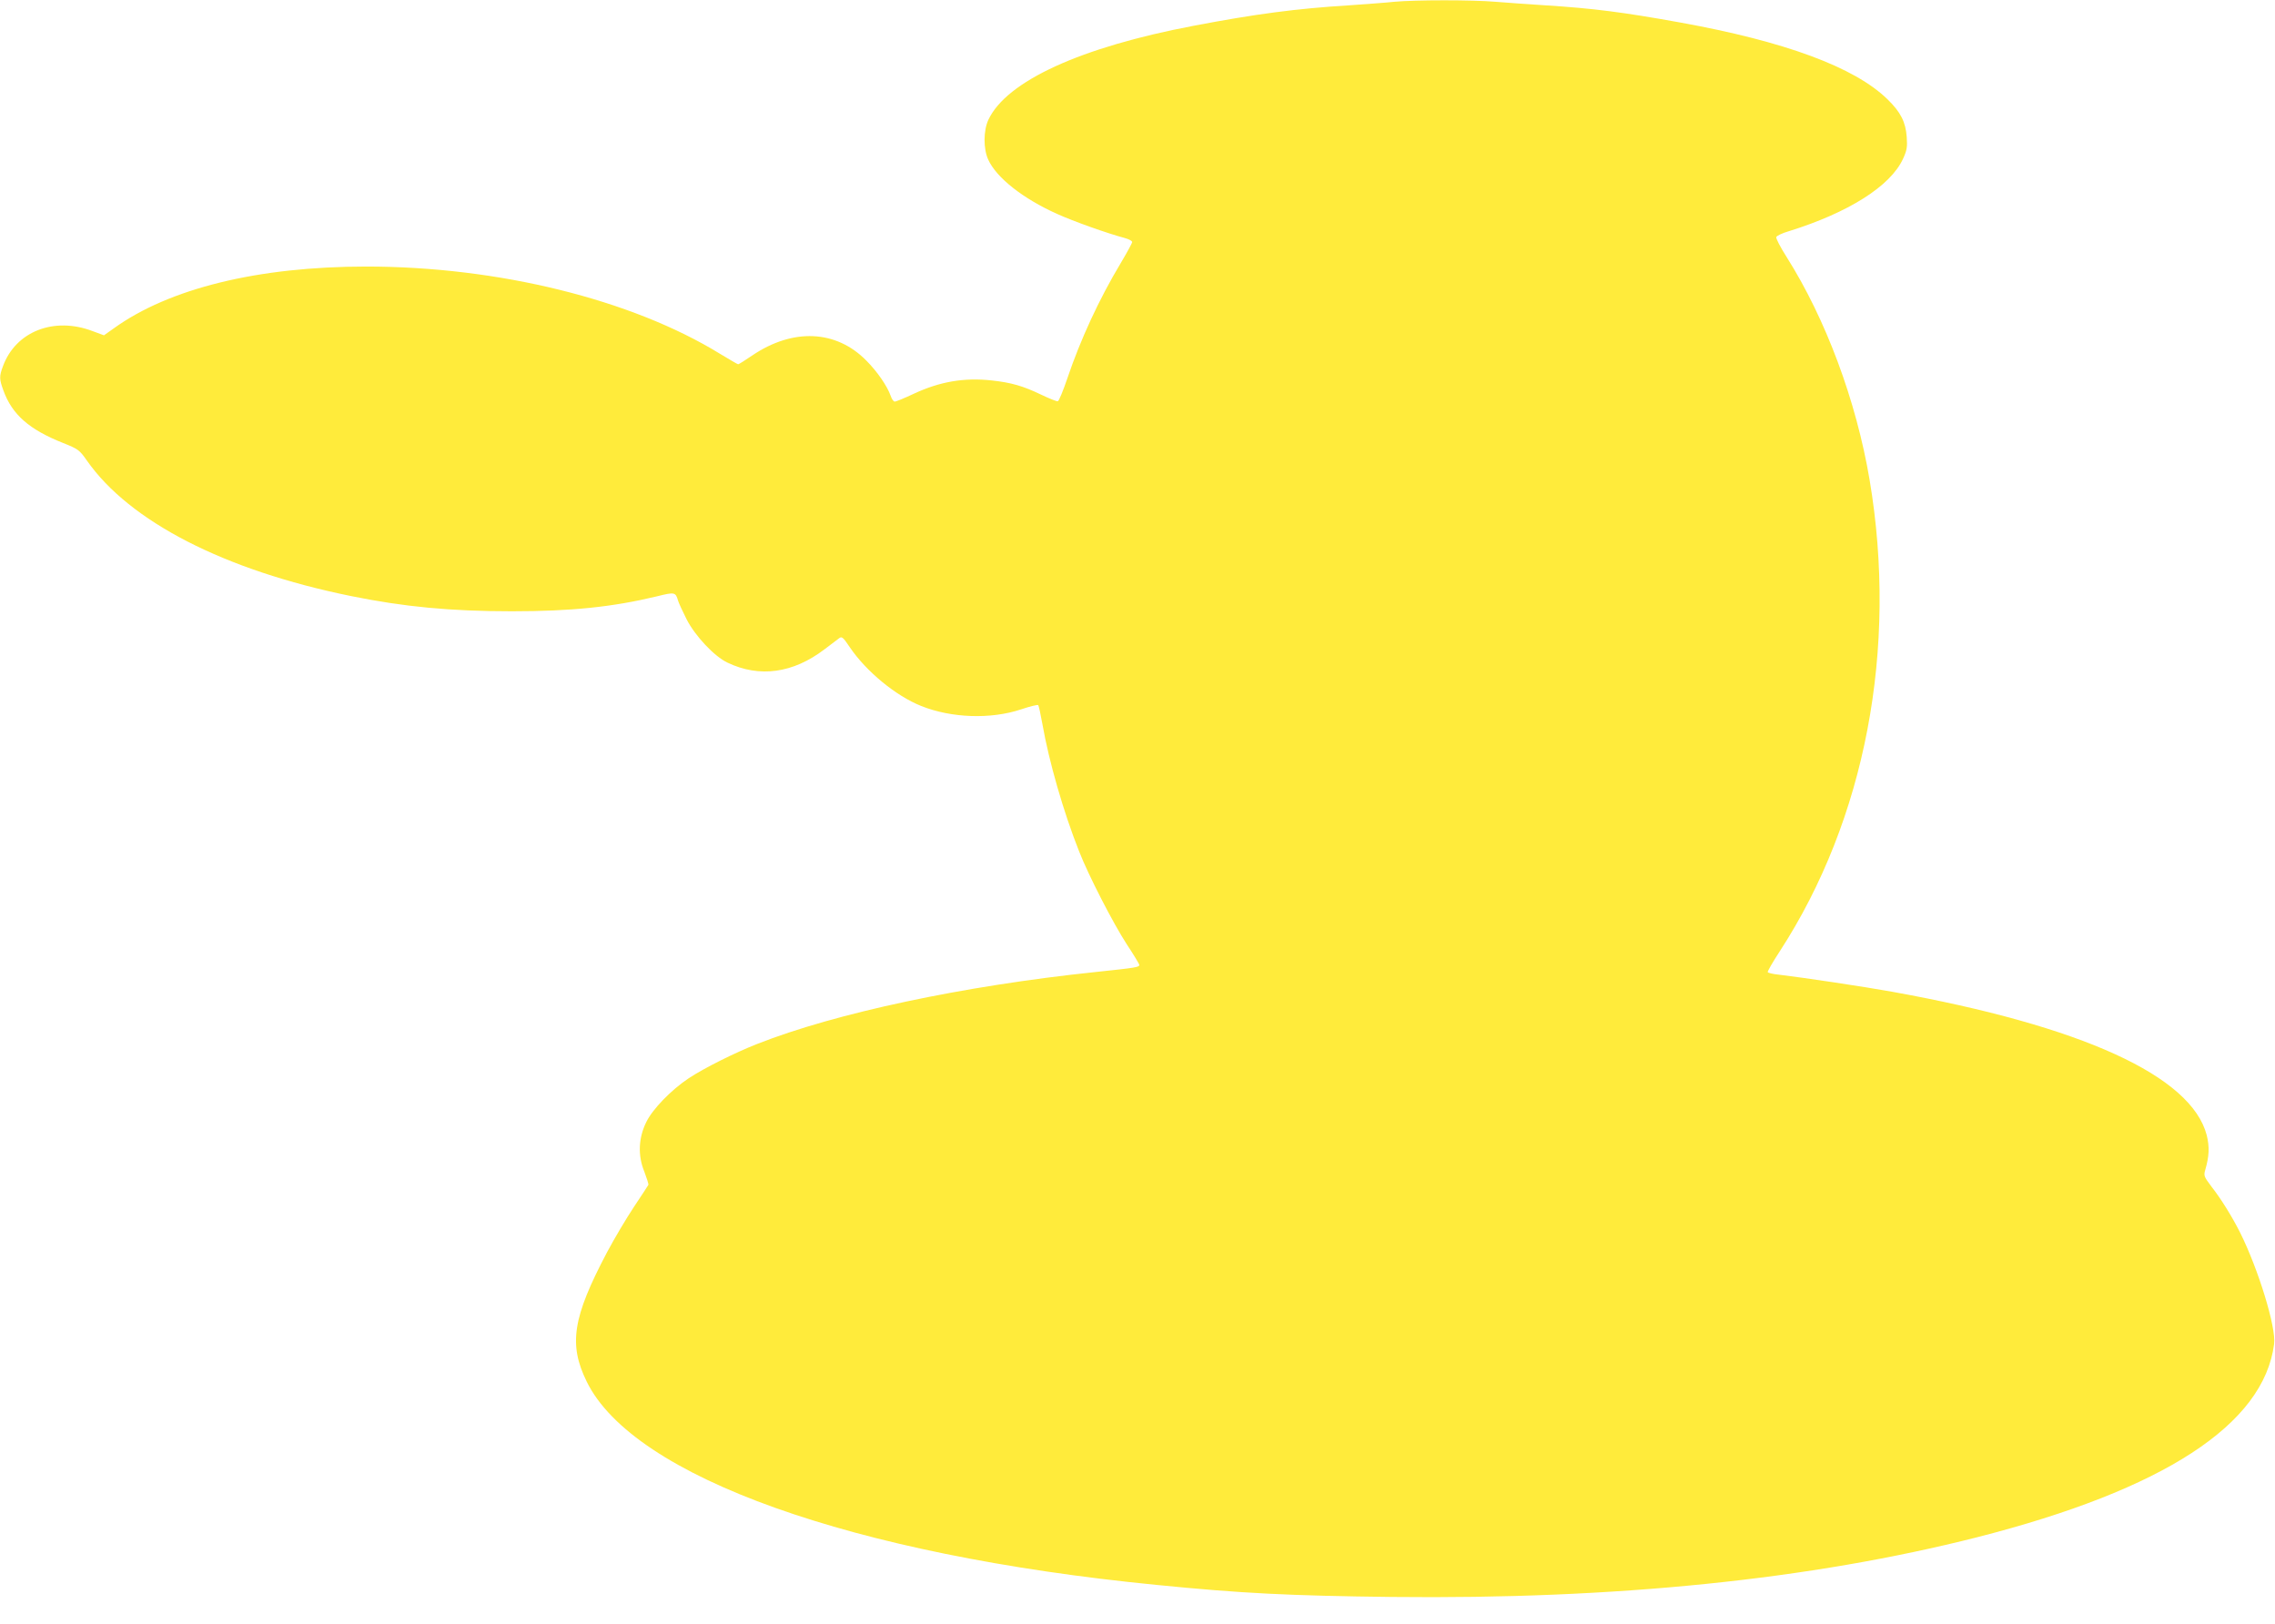 <?xml version="1.0" standalone="no"?>
<!DOCTYPE svg PUBLIC "-//W3C//DTD SVG 20010904//EN"
 "http://www.w3.org/TR/2001/REC-SVG-20010904/DTD/svg10.dtd">
<svg version="1.0" xmlns="http://www.w3.org/2000/svg"
 width="1280pt" height="914pt" viewBox="0 0 1280 914"
 preserveAspectRatio="xMidYMid meet">
<g transform="translate(0,914) scale(0.1,-0.1)"
fill="#ffeb3b" stroke="none">
<path d="M7845 9130 c-44 -5 -159 -13 -255 -20 -294 -18 -528 -49 -874 -115
-637 -121 -1052 -311 -1155 -529 -28 -60 -29 -163 -1 -224 46 -102 196 -220
388 -306 93 -42 281 -109 382 -136 22 -6 40 -16 40 -22 0 -6 -29 -59 -64 -118
-122 -203 -227 -431 -301 -650 -23 -68 -47 -126 -53 -128 -6 -2 -48 15 -94 37
-102 49 -168 68 -278 80 -155 17 -291 -6 -439 -75 -51 -24 -99 -44 -107 -44
-7 0 -17 15 -23 33 -19 54 -75 136 -137 198 -170 173 -413 183 -641 29 -41
-28 -76 -50 -80 -50 -3 0 -49 27 -102 59 -498 306 -1249 491 -1990 491 -609 0
-1109 -123 -1421 -348 l-55 -39 -65 24 c-216 82 -431 -2 -503 -197 -22 -58
-21 -74 2 -137 49 -136 145 -220 336 -296 85 -34 92 -39 134 -99 240 -343 773
-617 1484 -762 300 -61 561 -86 907 -86 336 0 566 24 816 84 100 25 105 24
119 -24 4 -14 26 -61 48 -105 48 -94 156 -209 230 -244 180 -86 369 -60 546
75 35 27 72 55 82 62 15 12 22 7 60 -50 92 -136 259 -274 402 -331 170 -68
391 -76 562 -19 50 17 93 27 96 24 4 -4 14 -52 24 -107 37 -211 118 -493 206
-715 53 -136 192 -406 268 -523 39 -59 71 -112 71 -117 0 -13 -17 -16 -245
-40 -746 -78 -1464 -231 -1905 -405 -127 -50 -299 -136 -385 -193 -98 -65
-204 -174 -239 -247 -44 -89 -48 -188 -11 -278 14 -37 25 -71 23 -75 -2 -4
-38 -59 -80 -122 -42 -63 -111 -179 -153 -258 -193 -366 -217 -517 -114 -727
262 -536 1495 -976 3204 -1144 481 -48 748 -61 1325 -68 1261 -14 2357 98
3294 336 1050 268 1613 634 1671 1088 12 92 -88 419 -191 626 -46 91 -107 190
-162 260 -42 56 -44 61 -34 95 22 76 24 128 8 193 -86 334 -701 615 -1771 808
-155 28 -494 79 -637 96 -32 3 -60 10 -62 14 -3 3 28 57 68 118 481 741 665
1703 505 2653 -75 444 -246 904 -467 1254 -35 55 -61 105 -58 112 3 7 33 22
68 32 338 105 574 254 645 408 22 48 25 66 21 123 -6 84 -34 140 -108 212
-185 181 -577 326 -1170 433 -316 57 -485 79 -755 96 -93 6 -220 15 -281 20
-127 11 -452 11 -569 0z"/>
</g>
</svg>
